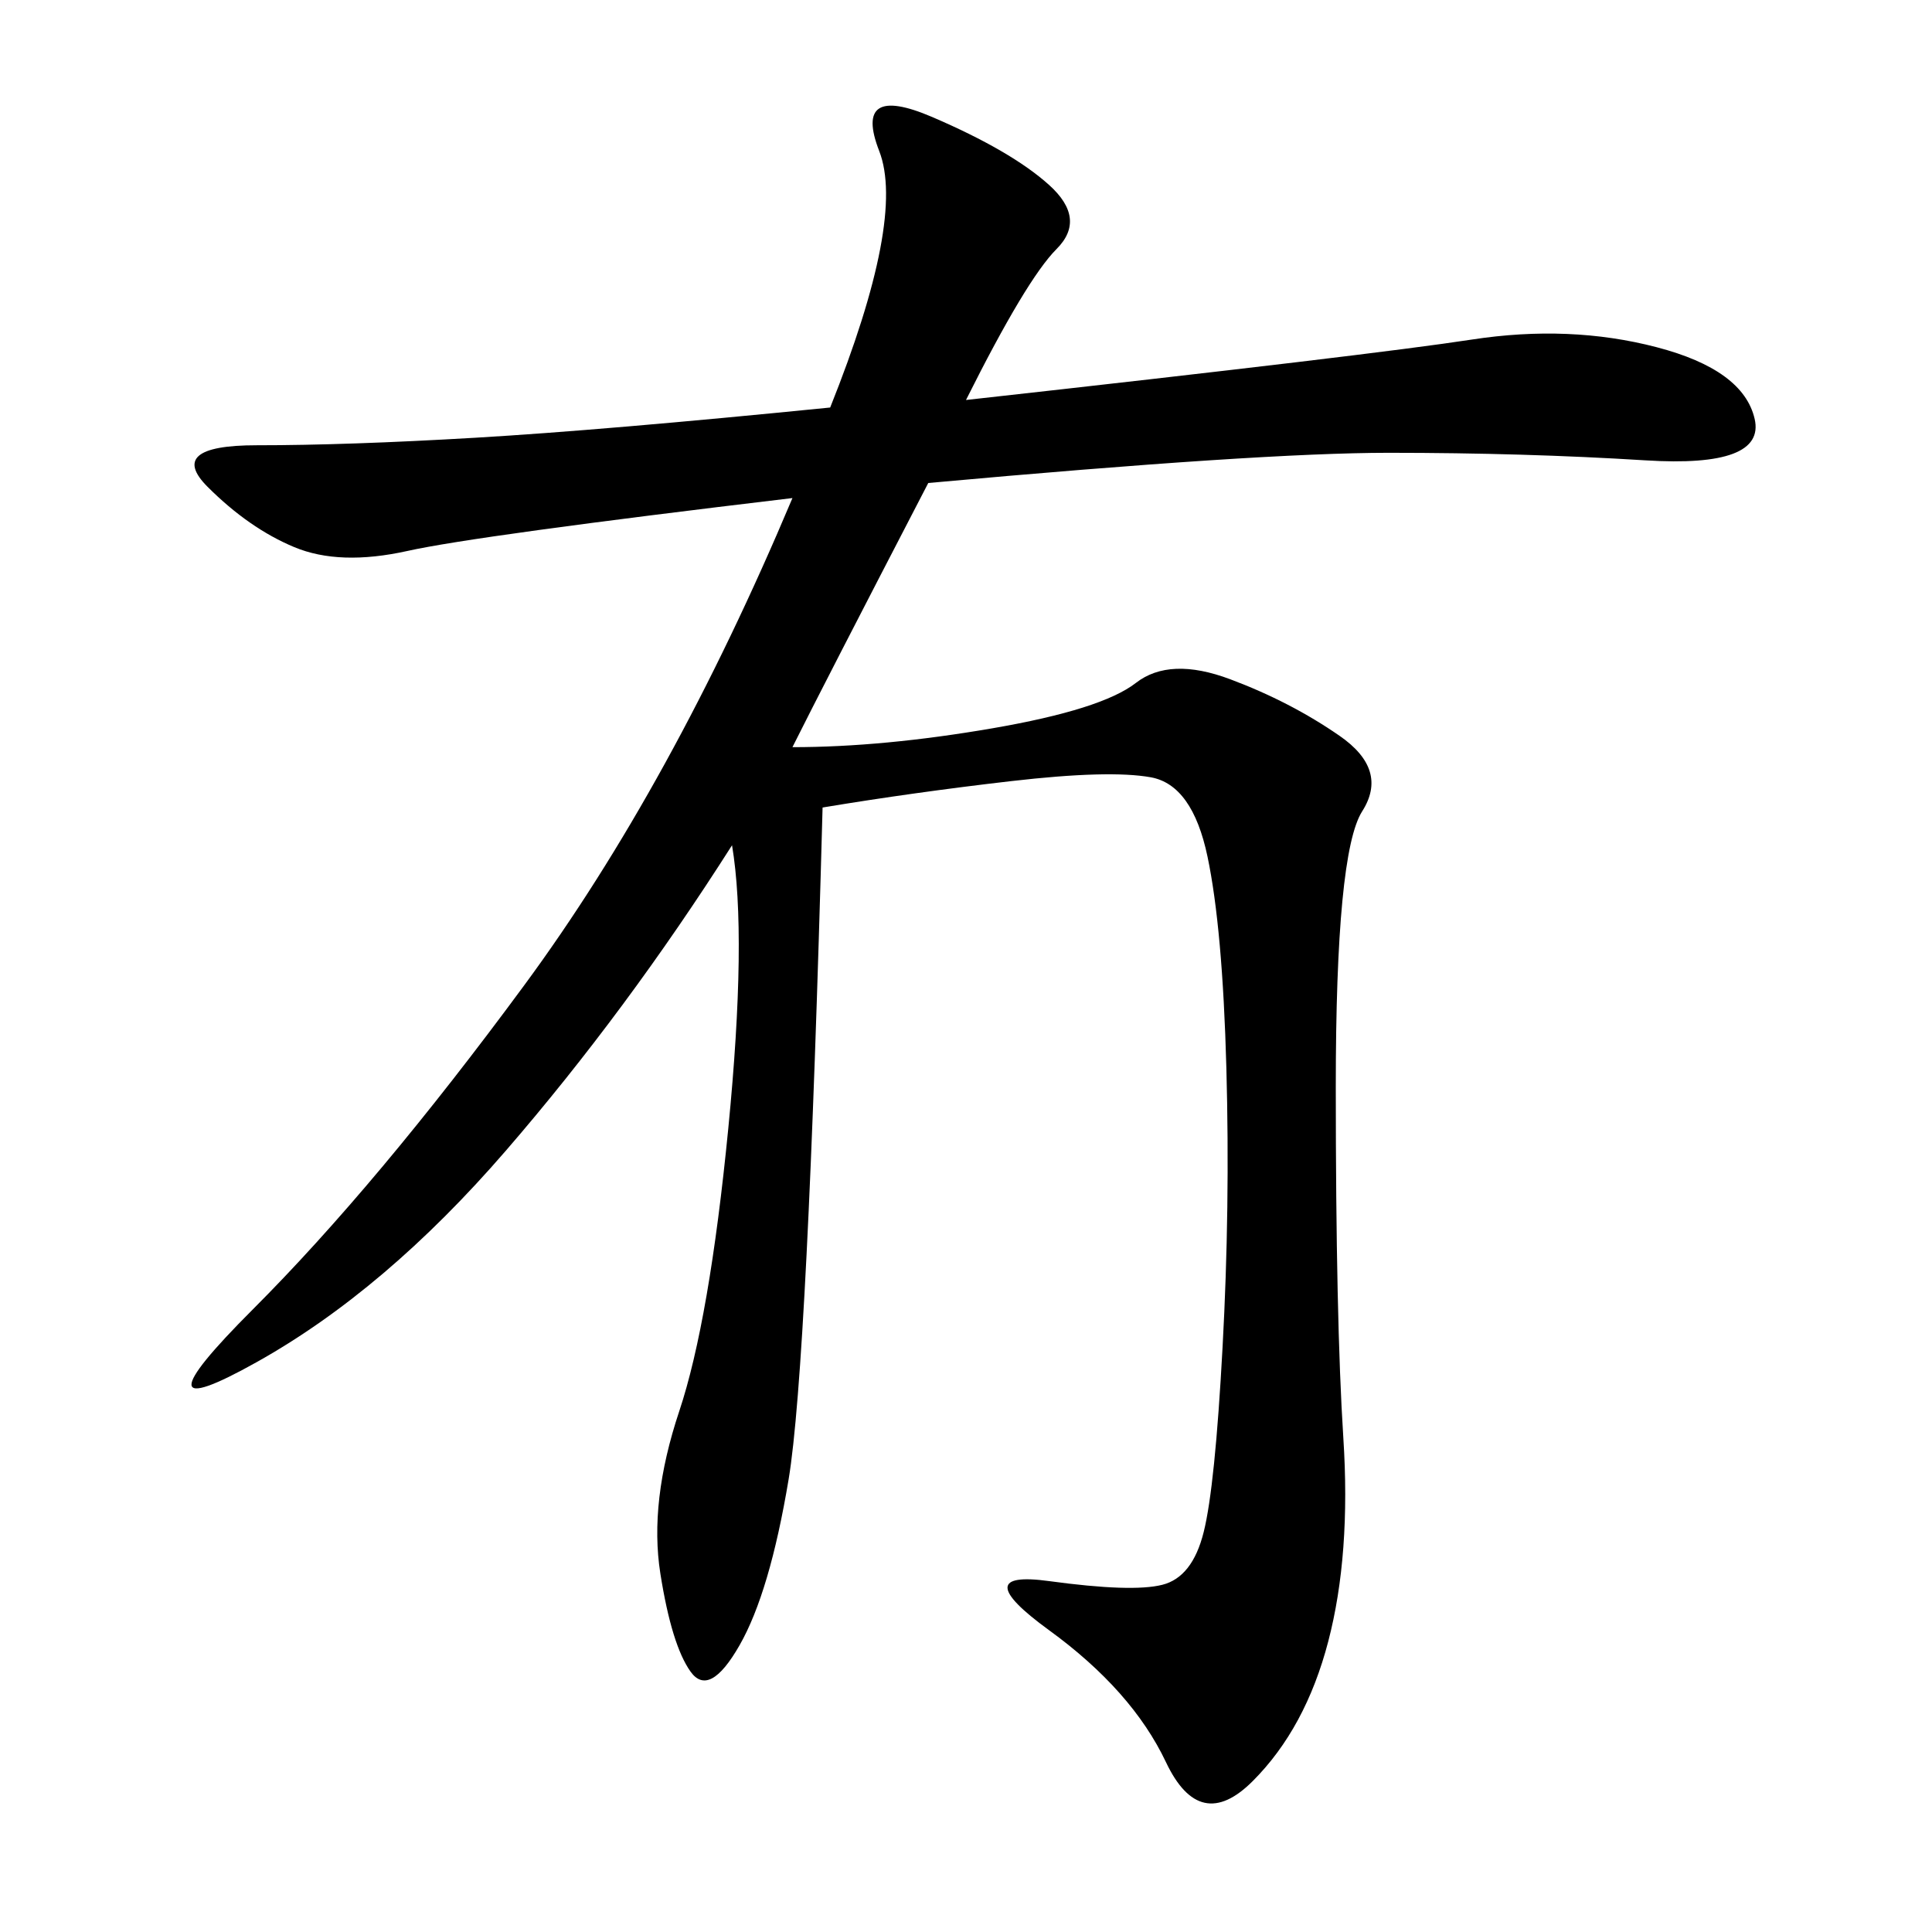 <svg xmlns="http://www.w3.org/2000/svg" xmlns:xlink="http://www.w3.org/1999/xlink" width="300" height="300"><path d="M150 62.11Q213.28 55.08 228.52 52.73Q243.75 50.39 257.23 53.91Q270.70 57.42 272.46 65.04Q274.22 72.66 255.47 71.48Q236.72 70.31 215.63 70.31L215.63 70.31Q195.70 70.31 144.14 75L144.14 75Q127.73 106.64 123.05 116.02L123.05 116.02Q137.11 116.02 154.10 113.09Q171.09 110.16 176.37 106.05Q181.64 101.95 191.02 105.47Q200.39 108.98 208.01 114.26Q215.63 119.53 211.52 125.98Q207.42 132.42 207.42 168.75L207.42 168.75Q207.42 205.08 208.59 223.24Q209.77 241.41 206.25 254.88Q202.73 268.36 194.53 276.56Q186.33 284.77 181.05 273.63Q175.78 262.50 162.89 253.13Q150 243.75 162.89 245.51Q175.78 247.27 180.47 246.09Q185.16 244.92 186.91 237.89Q188.67 230.86 189.84 209.18Q191.02 187.50 190.43 165.82Q189.84 144.14 187.50 133.01Q185.16 121.88 178.71 120.70Q172.27 119.53 157.03 121.29Q141.80 123.05 127.73 125.39L127.73 125.39Q125.39 212.11 122.46 229.69Q119.53 247.27 114.84 255.47Q110.16 263.67 107.23 259.57Q104.30 255.47 102.54 244.34Q100.78 233.20 105.47 219.14Q110.16 205.08 113.09 175.20Q116.02 145.31 113.67 131.25L113.67 131.25Q97.27 157.03 78.52 178.71Q59.77 200.39 39.84 211.52Q19.92 222.66 39.26 203.32Q58.59 183.98 81.45 152.93Q104.30 121.88 123.05 77.34L123.05 77.34Q73.83 83.20 63.28 85.55Q52.73 87.89 45.70 84.96Q38.67 82.03 32.23 75.59Q25.78 69.14 39.84 69.14L39.84 69.14Q53.91 69.14 73.83 67.97Q93.75 66.80 128.91 63.28L128.91 63.28Q140.63 33.98 136.52 23.44Q132.42 12.89 144.73 18.16Q157.03 23.44 162.89 28.71Q168.75 33.98 164.06 38.67Q159.38 43.36 150 62.11L150 62.11Z"/></svg>
